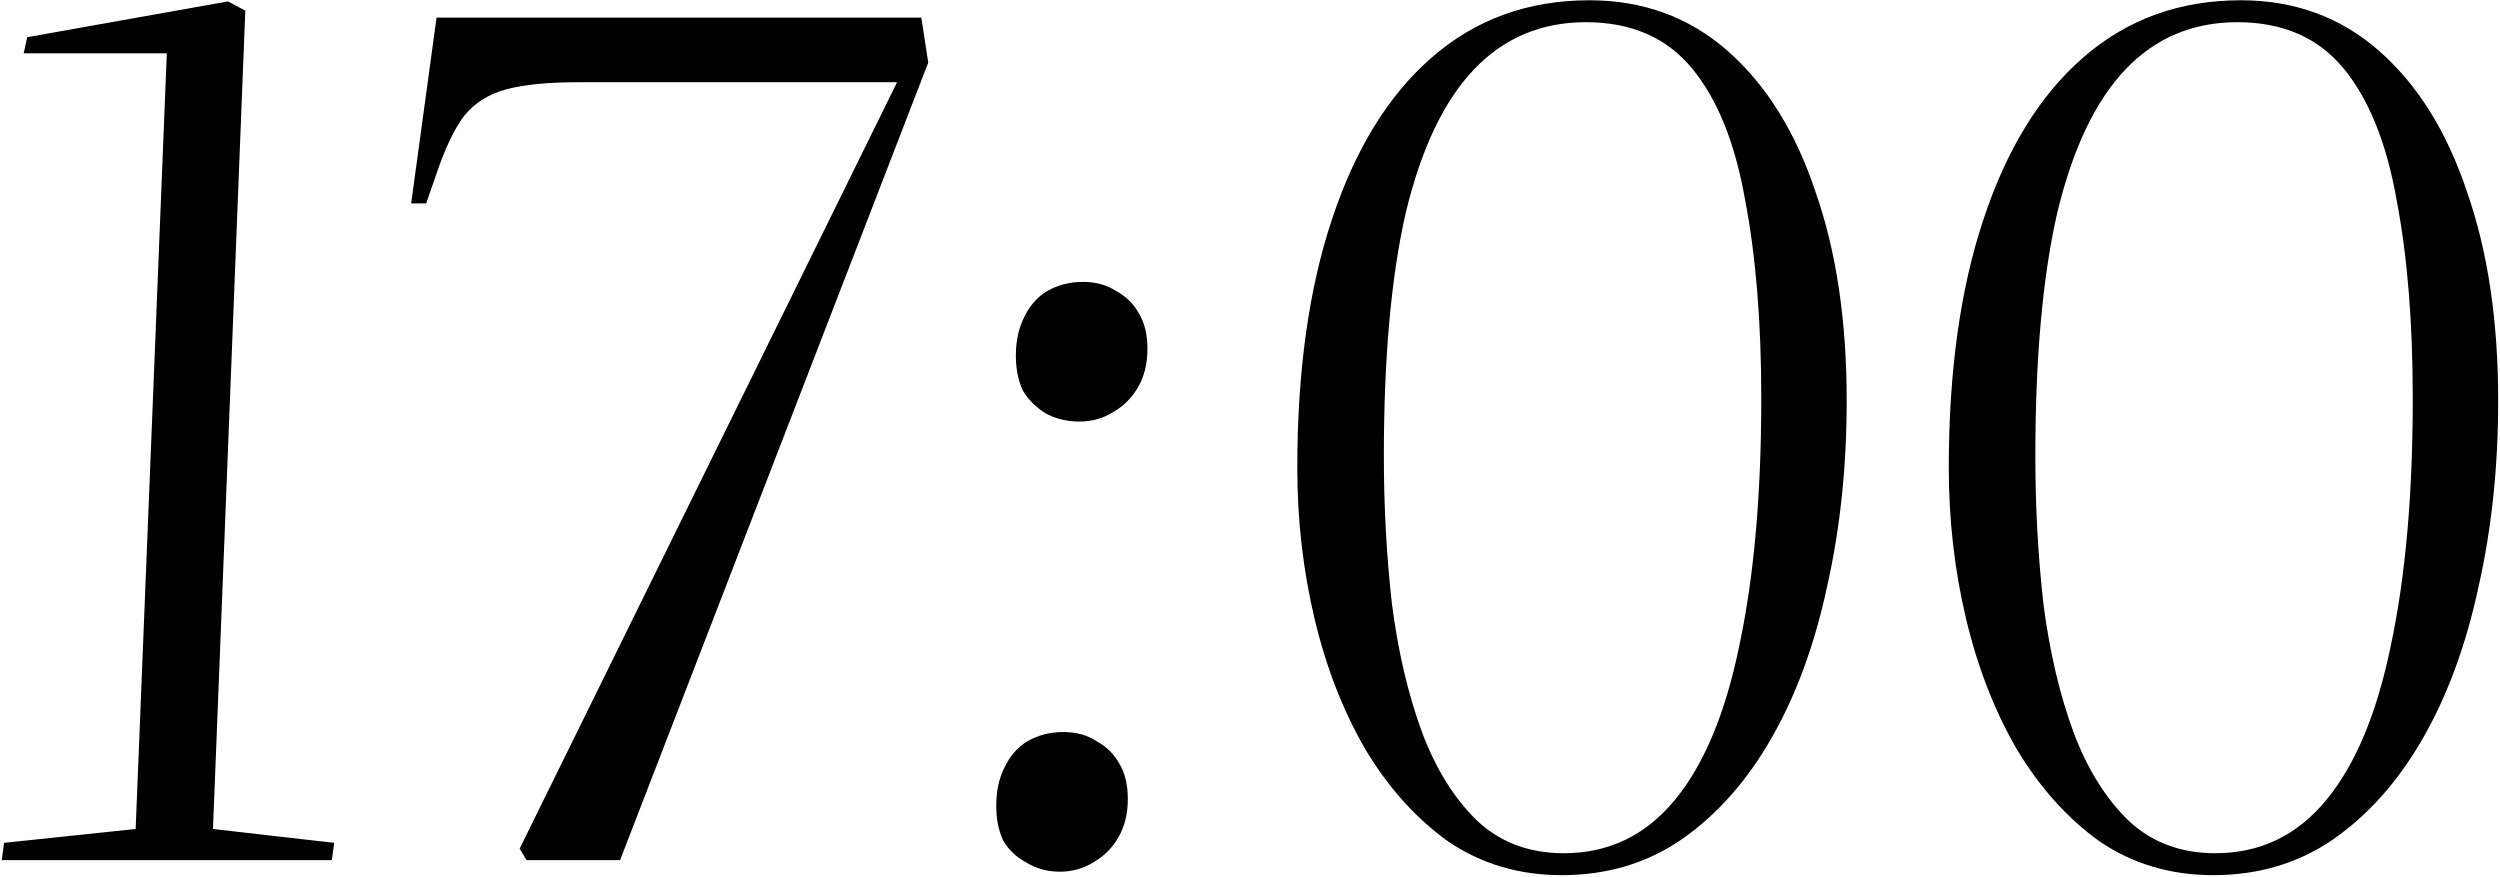 <?xml version="1.0" encoding="UTF-8"?> <svg xmlns="http://www.w3.org/2000/svg" width="1083" height="380" viewBox="0 0 1083 380" fill="none"><path d="M72.264 23.117H10.264L11.764 16.117L98.764 0.617L106.264 4.617L92.264 359.117L144.764 365.117L143.764 372.617H0.764L1.764 365.117L58.764 359.117L72.264 23.117ZM228.115 372.617L225.115 367.617L388.615 35.617H250.615C237.615 35.617 227.282 36.617 219.615 38.617C211.949 40.617 205.782 44.45 201.115 50.117C196.782 55.784 192.615 64.617 188.615 76.617L184.615 88.117H178.115L189.115 7.617H399.115L402.115 27.117L268.615 372.617H228.115ZM431.572 349.117C431.572 342.784 432.739 337.284 435.072 332.617C437.406 327.617 440.739 323.784 445.072 321.117C449.739 318.451 454.906 317.117 460.572 317.117C466.239 317.117 471.072 318.451 475.072 321.117C479.406 323.451 482.739 326.784 485.072 331.117C487.406 335.117 488.572 340.117 488.572 346.117C488.572 352.451 487.239 357.951 484.572 362.617C481.906 367.284 478.239 370.951 473.572 373.617C469.239 376.284 464.406 377.617 459.072 377.617C453.739 377.617 448.906 376.284 444.572 373.617C440.239 371.284 436.906 368.117 434.572 364.117C432.572 359.784 431.572 354.784 431.572 349.117ZM440.072 154.117C440.072 147.784 441.239 142.284 443.572 137.617C445.906 132.617 449.239 128.784 453.572 126.117C458.239 123.451 463.406 122.117 469.072 122.117C474.739 122.117 479.572 123.451 483.572 126.117C487.906 128.451 491.239 131.784 493.572 136.117C495.906 140.117 497.072 145.117 497.072 151.117C497.072 157.451 495.739 162.951 493.072 167.617C490.406 172.284 486.739 175.951 482.072 178.617C477.739 181.284 472.906 182.617 467.572 182.617C462.239 182.617 457.406 181.451 453.072 179.117C448.739 176.451 445.406 173.117 443.072 169.117C441.072 164.784 440.072 159.784 440.072 154.117ZM561.986 202.617C561.986 160.951 566.986 125.117 576.986 95.117C586.986 64.784 601.32 41.45 619.986 25.117C638.986 8.45 661.82 0.117 688.486 0.117C711.82 0.117 731.82 7.45 748.486 22.117C765.153 36.784 777.82 57.117 786.486 83.117C795.486 108.784 799.986 138.951 799.986 173.617C799.986 202.284 797.153 229.117 791.486 254.117C786.153 279.117 778.153 300.951 767.486 319.617C756.82 338.284 743.82 352.951 728.486 363.617C713.486 373.951 696.153 379.117 676.486 379.117C658.153 379.117 641.82 374.284 627.486 364.617C613.486 354.617 601.486 341.284 591.486 324.617C581.82 307.951 574.486 289.117 569.486 268.117C564.486 247.117 561.986 225.284 561.986 202.617ZM686.986 9.617C667.653 9.617 651.486 16.451 638.486 30.117C625.486 43.784 615.653 64.451 608.986 92.117C602.653 119.784 599.486 154.951 599.486 197.617C599.486 219.617 600.653 240.951 602.986 261.617C605.653 282.284 609.986 300.784 615.986 317.117C621.986 333.117 629.986 345.951 639.986 355.617C649.986 364.951 662.486 369.617 677.486 369.617C696.82 369.617 712.82 361.951 725.486 346.617C738.153 331.284 747.486 308.951 753.486 279.617C759.82 249.951 762.986 214.284 762.986 172.617C762.986 139.617 760.653 110.951 755.986 86.617C751.653 61.95 743.986 42.95 732.986 29.617C721.986 16.284 706.653 9.617 686.986 9.617ZM844.213 202.617C844.213 160.951 849.213 125.117 859.213 95.117C869.213 64.784 883.546 41.45 902.213 25.117C921.213 8.45 944.046 0.117 970.713 0.117C994.046 0.117 1014.05 7.45 1030.71 22.117C1047.38 36.784 1060.05 57.117 1068.71 83.117C1077.71 108.784 1082.21 138.951 1082.21 173.617C1082.21 202.284 1079.38 229.117 1073.71 254.117C1068.38 279.117 1060.38 300.951 1049.71 319.617C1039.05 338.284 1026.05 352.951 1010.71 363.617C995.713 373.951 978.38 379.117 958.713 379.117C940.38 379.117 924.046 374.284 909.713 364.617C895.713 354.617 883.713 341.284 873.713 324.617C864.046 307.951 856.713 289.117 851.713 268.117C846.713 247.117 844.213 225.284 844.213 202.617ZM969.213 9.617C949.88 9.617 933.713 16.451 920.713 30.117C907.713 43.784 897.88 64.451 891.213 92.117C884.88 119.784 881.713 154.951 881.713 197.617C881.713 219.617 882.88 240.951 885.213 261.617C887.88 282.284 892.213 300.784 898.213 317.117C904.213 333.117 912.213 345.951 922.213 355.617C932.213 364.951 944.713 369.617 959.713 369.617C979.046 369.617 995.046 361.951 1007.71 346.617C1020.38 331.284 1029.71 308.951 1035.71 279.617C1042.05 249.951 1045.21 214.284 1045.21 172.617C1045.21 139.617 1042.88 110.951 1038.21 86.617C1033.88 61.95 1026.21 42.95 1015.21 29.617C1004.21 16.284 988.88 9.617 969.213 9.617Z" fill="black"></path></svg> 